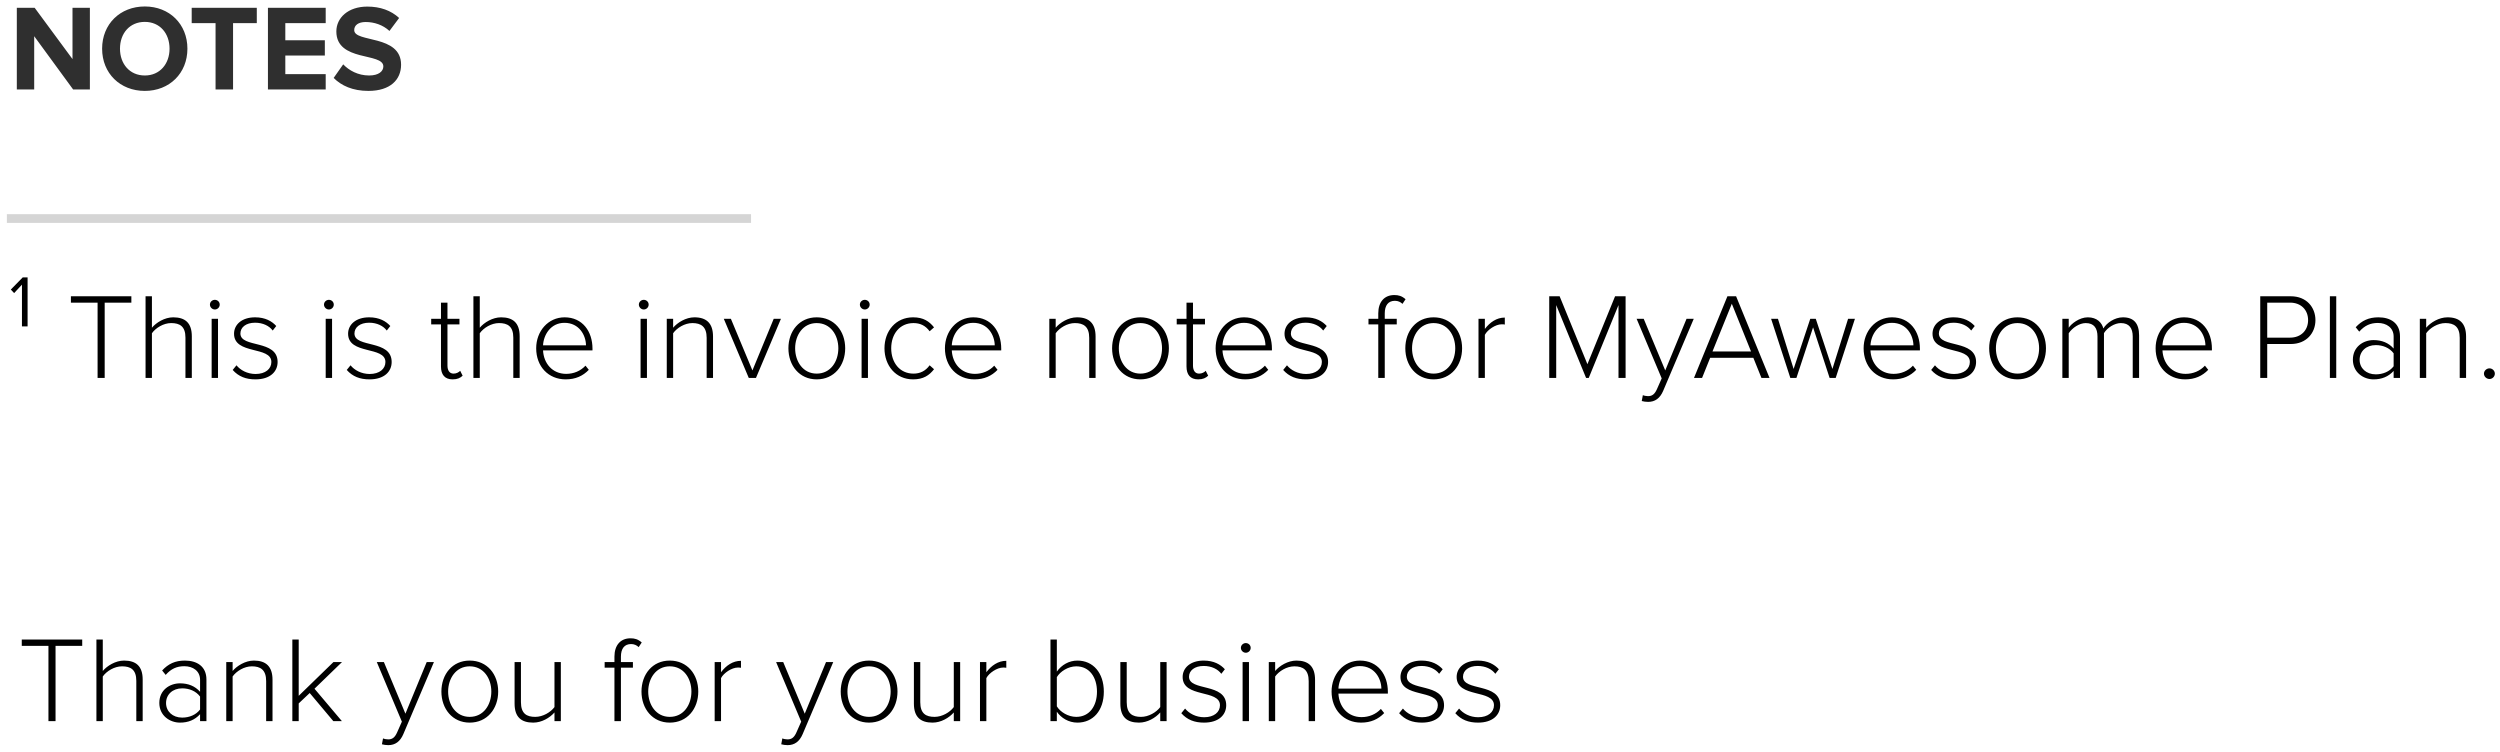 <?xml version="1.0" encoding="UTF-8" standalone="no"?>
<svg width="286px" height="86px" viewBox="0 0 286 86" version="1.1" xmlns="http://www.w3.org/2000/svg" xmlns:xlink="http://www.w3.org/1999/xlink" xmlns:sketch="http://www.bohemiancoding.com/sketch/ns">
    <!-- Generator: Sketch 3.4.2 (15855) - http://www.bohemiancoding.com/sketch -->
    <title>Group</title>
    <desc>Created with Sketch.</desc>
    <defs></defs>
    <g id="Page-1" stroke="none" stroke-width="1" fill="none" fill-rule="evenodd" sketch:type="MSPage">
        <g id="Inclusive-simple-Copy-4" sketch:type="MSArtboardGroup" transform="translate(-70, -980)">
            <g id="Group" sketch:type="MSLayerGroup" transform="translate(71, 980.5)">
                <path d="M2.156,36.838 L2.156,31.238 L1.596,31.238 L0.238,32.624 L0.616,33.03 L1.512,32.064 L1.512,36.838 L2.156,36.838 Z M10.976,42.732 L10.976,34.122 L14.028,34.122 L14.028,33.394 L7.112,33.394 L7.112,34.122 L10.164,34.122 L10.164,42.732 L10.976,42.732 Z M20.944,42.732 L20.944,37.972 C20.944,36.446 20.188,35.802 18.816,35.802 C17.836,35.802 16.87,36.404 16.38,36.992 L16.38,33.394 L15.652,33.394 L15.652,42.732 L16.38,42.732 L16.38,37.622 C16.814,37.006 17.71,36.46 18.578,36.46 C19.558,36.46 20.216,36.824 20.216,38.126 L20.216,42.732 L20.944,42.732 Z M23.576,34.906 C23.884,34.906 24.136,34.654 24.136,34.346 C24.136,34.038 23.884,33.8 23.576,33.8 C23.282,33.8 23.016,34.038 23.016,34.346 C23.016,34.654 23.282,34.906 23.576,34.906 L23.576,34.906 Z M23.94,42.732 L23.94,35.97 L23.212,35.97 L23.212,42.732 L23.94,42.732 Z M28.224,42.9 C29.918,42.9 30.758,42.004 30.758,40.912 C30.758,38.308 26.502,39.344 26.502,37.65 C26.502,36.95 27.132,36.418 28.182,36.418 C29.078,36.418 29.806,36.782 30.198,37.314 L30.604,36.796 C30.114,36.25 29.344,35.802 28.182,35.802 C26.656,35.802 25.774,36.642 25.774,37.678 C25.774,40.114 30.044,39.064 30.044,40.912 C30.044,41.696 29.372,42.284 28.238,42.284 C27.286,42.284 26.488,41.836 26.054,41.29 L25.62,41.822 C26.292,42.578 27.132,42.9 28.224,42.9 L28.224,42.9 Z M36.624,34.906 C36.932,34.906 37.184,34.654 37.184,34.346 C37.184,34.038 36.932,33.8 36.624,33.8 C36.33,33.8 36.064,34.038 36.064,34.346 C36.064,34.654 36.33,34.906 36.624,34.906 L36.624,34.906 Z M36.988,42.732 L36.988,35.97 L36.26,35.97 L36.26,42.732 L36.988,42.732 Z M41.272,42.9 C42.966,42.9 43.806,42.004 43.806,40.912 C43.806,38.308 39.55,39.344 39.55,37.65 C39.55,36.95 40.18,36.418 41.23,36.418 C42.126,36.418 42.854,36.782 43.246,37.314 L43.652,36.796 C43.162,36.25 42.392,35.802 41.23,35.802 C39.704,35.802 38.822,36.642 38.822,37.678 C38.822,40.114 43.092,39.064 43.092,40.912 C43.092,41.696 42.42,42.284 41.286,42.284 C40.334,42.284 39.536,41.836 39.102,41.29 L38.668,41.822 C39.34,42.578 40.18,42.9 41.272,42.9 L41.272,42.9 Z M50.778,42.9 C51.338,42.9 51.66,42.732 51.926,42.48 L51.646,41.92 C51.492,42.088 51.212,42.242 50.89,42.242 C50.414,42.242 50.19,41.864 50.19,41.318 L50.19,36.614 L51.562,36.614 L51.562,35.97 L50.19,35.97 L50.19,34.122 L49.448,34.122 L49.448,35.97 L48.328,35.97 L48.328,36.614 L49.448,36.614 L49.448,41.43 C49.448,42.354 49.882,42.9 50.778,42.9 L50.778,42.9 Z M58.45,42.732 L58.45,37.972 C58.45,36.446 57.694,35.802 56.322,35.802 C55.342,35.802 54.376,36.404 53.886,36.992 L53.886,33.394 L53.158,33.394 L53.158,42.732 L53.886,42.732 L53.886,37.622 C54.32,37.006 55.216,36.46 56.084,36.46 C57.064,36.46 57.722,36.824 57.722,38.126 L57.722,42.732 L58.45,42.732 Z M63.714,42.9 C64.834,42.9 65.688,42.508 66.36,41.808 L65.982,41.332 C65.408,41.948 64.624,42.27 63.77,42.27 C62.174,42.27 61.194,41.052 61.124,39.582 L66.78,39.582 L66.78,39.386 C66.78,37.426 65.646,35.802 63.588,35.802 C61.712,35.802 60.34,37.384 60.34,39.344 C60.34,41.43 61.74,42.9 63.714,42.9 L63.714,42.9 Z M66.038,39.008 L61.124,39.008 C61.18,37.832 61.978,36.432 63.574,36.432 C65.268,36.432 66.024,37.86 66.038,39.008 L66.038,39.008 Z M72.646,34.906 C72.954,34.906 73.206,34.654 73.206,34.346 C73.206,34.038 72.954,33.8 72.646,33.8 C72.352,33.8 72.086,34.038 72.086,34.346 C72.086,34.654 72.352,34.906 72.646,34.906 L72.646,34.906 Z M73.01,42.732 L73.01,35.97 L72.282,35.97 L72.282,42.732 L73.01,42.732 Z M80.57,42.732 L80.57,38 C80.57,36.474 79.814,35.802 78.442,35.802 C77.462,35.802 76.496,36.404 76.006,36.992 L76.006,35.97 L75.278,35.97 L75.278,42.732 L76.006,42.732 L76.006,37.622 C76.44,37.006 77.336,36.46 78.204,36.46 C79.184,36.46 79.842,36.852 79.842,38.154 L79.842,42.732 L80.57,42.732 Z M85.484,42.732 L88.34,35.97 L87.514,35.97 L85.078,41.878 L82.614,35.97 L81.802,35.97 L84.658,42.732 L85.484,42.732 Z M92.428,42.9 C94.43,42.9 95.69,41.318 95.69,39.344 C95.69,37.37 94.43,35.802 92.428,35.802 C90.454,35.802 89.194,37.37 89.194,39.344 C89.194,41.318 90.454,42.9 92.428,42.9 L92.428,42.9 Z M92.428,42.242 C90.86,42.242 89.964,40.856 89.964,39.344 C89.964,37.846 90.86,36.46 92.428,36.46 C94.024,36.46 94.906,37.846 94.906,39.344 C94.906,40.856 94.024,42.242 92.428,42.242 L92.428,42.242 Z M97.93,34.906 C98.238,34.906 98.49,34.654 98.49,34.346 C98.49,34.038 98.238,33.8 97.93,33.8 C97.636,33.8 97.37,34.038 97.37,34.346 C97.37,34.654 97.636,34.906 97.93,34.906 L97.93,34.906 Z M98.294,42.732 L98.294,35.97 L97.566,35.97 L97.566,42.732 L98.294,42.732 Z M103.46,42.9 C104.636,42.9 105.308,42.438 105.854,41.738 L105.35,41.29 C104.86,41.962 104.244,42.242 103.502,42.242 C101.92,42.242 100.954,40.968 100.954,39.344 C100.954,37.72 101.92,36.46 103.502,36.46 C104.244,36.46 104.86,36.726 105.35,37.398 L105.854,36.95 C105.308,36.264 104.636,35.802 103.46,35.802 C101.472,35.802 100.184,37.37 100.184,39.344 C100.184,41.318 101.472,42.9 103.46,42.9 L103.46,42.9 Z M110.474,42.9 C111.594,42.9 112.448,42.508 113.12,41.808 L112.742,41.332 C112.168,41.948 111.384,42.27 110.53,42.27 C108.934,42.27 107.954,41.052 107.884,39.582 L113.54,39.582 L113.54,39.386 C113.54,37.426 112.406,35.802 110.348,35.802 C108.472,35.802 107.1,37.384 107.1,39.344 C107.1,41.43 108.5,42.9 110.474,42.9 L110.474,42.9 Z M112.798,39.008 L107.884,39.008 C107.94,37.832 108.738,36.432 110.334,36.432 C112.028,36.432 112.784,37.86 112.798,39.008 L112.798,39.008 Z M124.334,42.732 L124.334,38 C124.334,36.474 123.578,35.802 122.206,35.802 C121.226,35.802 120.26,36.404 119.77,36.992 L119.77,35.97 L119.042,35.97 L119.042,42.732 L119.77,42.732 L119.77,37.622 C120.204,37.006 121.1,36.46 121.968,36.46 C122.948,36.46 123.606,36.852 123.606,38.154 L123.606,42.732 L124.334,42.732 Z M129.458,42.9 C131.46,42.9 132.72,41.318 132.72,39.344 C132.72,37.37 131.46,35.802 129.458,35.802 C127.484,35.802 126.224,37.37 126.224,39.344 C126.224,41.318 127.484,42.9 129.458,42.9 L129.458,42.9 Z M129.458,42.242 C127.89,42.242 126.994,40.856 126.994,39.344 C126.994,37.846 127.89,36.46 129.458,36.46 C131.054,36.46 131.936,37.846 131.936,39.344 C131.936,40.856 131.054,42.242 129.458,42.242 L129.458,42.242 Z M136.066,42.9 C136.626,42.9 136.948,42.732 137.214,42.48 L136.934,41.92 C136.78,42.088 136.5,42.242 136.178,42.242 C135.702,42.242 135.478,41.864 135.478,41.318 L135.478,36.614 L136.85,36.614 L136.85,35.97 L135.478,35.97 L135.478,34.122 L134.736,34.122 L134.736,35.97 L133.616,35.97 L133.616,36.614 L134.736,36.614 L134.736,41.43 C134.736,42.354 135.17,42.9 136.066,42.9 L136.066,42.9 Z M141.442,42.9 C142.562,42.9 143.416,42.508 144.088,41.808 L143.71,41.332 C143.136,41.948 142.352,42.27 141.498,42.27 C139.902,42.27 138.922,41.052 138.852,39.582 L144.508,39.582 L144.508,39.386 C144.508,37.426 143.374,35.802 141.316,35.802 C139.44,35.802 138.068,37.384 138.068,39.344 C138.068,41.43 139.468,42.9 141.442,42.9 L141.442,42.9 Z M143.766,39.008 L138.852,39.008 C138.908,37.832 139.706,36.432 141.302,36.432 C142.996,36.432 143.752,37.86 143.766,39.008 L143.766,39.008 Z M148.4,42.9 C150.094,42.9 150.934,42.004 150.934,40.912 C150.934,38.308 146.678,39.344 146.678,37.65 C146.678,36.95 147.308,36.418 148.358,36.418 C149.254,36.418 149.982,36.782 150.374,37.314 L150.78,36.796 C150.29,36.25 149.52,35.802 148.358,35.802 C146.832,35.802 145.95,36.642 145.95,37.678 C145.95,40.114 150.22,39.064 150.22,40.912 C150.22,41.696 149.548,42.284 148.414,42.284 C147.462,42.284 146.664,41.836 146.23,41.29 L145.796,41.822 C146.468,42.578 147.308,42.9 148.4,42.9 L148.4,42.9 Z M157.416,42.732 L157.416,36.614 L158.788,36.614 L158.788,35.97 L157.416,35.97 L157.416,35.354 C157.416,34.444 157.808,33.912 158.578,33.912 C158.942,33.912 159.222,34.052 159.446,34.262 L159.796,33.73 C159.362,33.352 158.984,33.254 158.508,33.254 C157.374,33.254 156.674,34.038 156.674,35.354 L156.674,35.97 L155.554,35.97 L155.554,36.614 L156.674,36.614 L156.674,42.732 L157.416,42.732 Z M163.002,42.9 C165.004,42.9 166.264,41.318 166.264,39.344 C166.264,37.37 165.004,35.802 163.002,35.802 C161.028,35.802 159.768,37.37 159.768,39.344 C159.768,41.318 161.028,42.9 163.002,42.9 L163.002,42.9 Z M163.002,42.242 C161.434,42.242 160.538,40.856 160.538,39.344 C160.538,37.846 161.434,36.46 163.002,36.46 C164.598,36.46 165.48,37.846 165.48,39.344 C165.48,40.856 164.598,42.242 163.002,42.242 L163.002,42.242 Z M168.868,42.732 L168.868,37.804 C169.176,37.216 170.1,36.6 170.786,36.6 C170.926,36.6 171.024,36.6 171.15,36.628 L171.15,35.83 C170.212,35.83 169.442,36.376 168.868,37.132 L168.868,35.97 L168.14,35.97 L168.14,42.732 L168.868,42.732 Z M184.968,42.732 L184.968,33.394 L183.764,33.394 L180.6,41.164 L177.422,33.394 L176.232,33.394 L176.232,42.732 L177.03,42.732 L177.03,34.402 L180.446,42.732 L180.754,42.732 L184.156,34.402 L184.156,42.732 L184.968,42.732 Z M186.816,45.378 C186.998,45.434 187.306,45.476 187.544,45.476 C188.328,45.476 188.902,45.07 189.266,44.216 L192.766,35.97 L191.94,35.97 L189.504,41.878 L187.04,35.97 L186.228,35.97 L189.098,42.788 L188.566,43.992 C188.286,44.636 187.978,44.818 187.53,44.818 C187.362,44.818 187.096,44.776 186.942,44.706 L186.816,45.378 Z M201.432,42.732 L197.61,33.394 L196.616,33.394 L192.794,42.732 L193.718,42.732 L194.642,40.436 L199.584,40.436 L200.508,42.732 L201.432,42.732 Z M199.318,39.708 L194.908,39.708 L197.12,34.248 L199.318,39.708 Z M209.006,42.732 L211.204,35.97 L210.42,35.97 L208.628,41.71 L206.724,35.97 L206.094,35.97 L204.19,41.71 L202.398,35.97 L201.614,35.97 L203.812,42.732 L204.512,42.732 L206.416,36.95 L208.306,42.732 L209.006,42.732 Z M215.572,42.9 C216.692,42.9 217.546,42.508 218.218,41.808 L217.84,41.332 C217.266,41.948 216.482,42.27 215.628,42.27 C214.032,42.27 213.052,41.052 212.982,39.582 L218.638,39.582 L218.638,39.386 C218.638,37.426 217.504,35.802 215.446,35.802 C213.57,35.802 212.198,37.384 212.198,39.344 C212.198,41.43 213.598,42.9 215.572,42.9 L215.572,42.9 Z M217.896,39.008 L212.982,39.008 C213.038,37.832 213.836,36.432 215.432,36.432 C217.126,36.432 217.882,37.86 217.896,39.008 L217.896,39.008 Z M222.53,42.9 C224.224,42.9 225.064,42.004 225.064,40.912 C225.064,38.308 220.808,39.344 220.808,37.65 C220.808,36.95 221.438,36.418 222.488,36.418 C223.384,36.418 224.112,36.782 224.504,37.314 L224.91,36.796 C224.42,36.25 223.65,35.802 222.488,35.802 C220.962,35.802 220.08,36.642 220.08,37.678 C220.08,40.114 224.35,39.064 224.35,40.912 C224.35,41.696 223.678,42.284 222.544,42.284 C221.592,42.284 220.794,41.836 220.36,41.29 L219.926,41.822 C220.598,42.578 221.438,42.9 222.53,42.9 L222.53,42.9 Z M229.796,42.9 C231.798,42.9 233.058,41.318 233.058,39.344 C233.058,37.37 231.798,35.802 229.796,35.802 C227.822,35.802 226.562,37.37 226.562,39.344 C226.562,41.318 227.822,42.9 229.796,42.9 L229.796,42.9 Z M229.796,42.242 C228.228,42.242 227.332,40.856 227.332,39.344 C227.332,37.846 228.228,36.46 229.796,36.46 C231.392,36.46 232.274,37.846 232.274,39.344 C232.274,40.856 231.392,42.242 229.796,42.242 L229.796,42.242 Z M243.712,42.732 L243.712,37.86 C243.712,36.502 243.11,35.802 241.864,35.802 C240.912,35.802 240.002,36.446 239.624,37.076 C239.456,36.418 238.896,35.802 237.846,35.802 C236.866,35.802 235.942,36.558 235.662,36.992 L235.662,35.97 L234.934,35.97 L234.934,42.732 L235.662,42.732 L235.662,37.622 C236.068,37.006 236.88,36.46 237.608,36.46 C238.56,36.46 238.952,37.048 238.952,38 L238.952,42.732 L239.694,42.732 L239.694,37.608 C240.072,36.992 240.898,36.46 241.626,36.46 C242.578,36.46 242.984,37.048 242.984,38 L242.984,42.732 L243.712,42.732 Z M248.976,42.9 C250.096,42.9 250.95,42.508 251.622,41.808 L251.244,41.332 C250.67,41.948 249.886,42.27 249.032,42.27 C247.436,42.27 246.456,41.052 246.386,39.582 L252.042,39.582 L252.042,39.386 C252.042,37.426 250.908,35.802 248.85,35.802 C246.974,35.802 245.602,37.384 245.602,39.344 C245.602,41.43 247.002,42.9 248.976,42.9 L248.976,42.9 Z M251.3,39.008 L246.386,39.008 C246.442,37.832 247.24,36.432 248.836,36.432 C250.53,36.432 251.286,37.86 251.3,39.008 L251.3,39.008 Z M258.37,42.732 L258.37,38.854 L261.072,38.854 C262.85,38.854 263.886,37.594 263.886,36.124 C263.886,34.654 262.864,33.394 261.072,33.394 L257.572,33.394 L257.572,42.732 L258.37,42.732 Z M260.988,38.126 L258.37,38.126 L258.37,34.122 L260.988,34.122 C262.234,34.122 263.046,34.948 263.046,36.124 C263.046,37.286 262.234,38.126 260.988,38.126 L260.988,38.126 Z M266.266,42.732 L266.266,33.394 L265.538,33.394 L265.538,42.732 L266.266,42.732 Z M273.56,42.732 L273.56,37.972 C273.56,36.46 272.468,35.802 271.096,35.802 C269.976,35.802 269.192,36.18 268.492,36.936 L268.898,37.44 C269.514,36.74 270.172,36.446 271.026,36.446 C272.02,36.446 272.832,36.992 272.832,38 L272.832,39.372 C272.244,38.714 271.474,38.406 270.536,38.406 C269.36,38.406 268.17,39.176 268.17,40.646 C268.17,42.102 269.374,42.9 270.536,42.9 C271.474,42.9 272.23,42.592 272.832,41.934 L272.832,42.732 L273.56,42.732 Z M270.788,42.326 C269.682,42.326 268.94,41.612 268.94,40.66 C268.94,39.694 269.682,38.98 270.788,38.98 C271.6,38.98 272.356,39.288 272.832,39.918 L272.832,41.402 C272.356,42.018 271.6,42.326 270.788,42.326 L270.788,42.326 Z M281.12,42.732 L281.12,38 C281.12,36.474 280.364,35.802 278.992,35.802 C278.012,35.802 277.046,36.404 276.556,36.992 L276.556,35.97 L275.828,35.97 L275.828,42.732 L276.556,42.732 L276.556,37.622 C276.99,37.006 277.886,36.46 278.754,36.46 C279.734,36.46 280.392,36.852 280.392,38.154 L280.392,42.732 L281.12,42.732 Z M283.794,42.858 C284.13,42.858 284.41,42.578 284.41,42.242 C284.41,41.92 284.13,41.64 283.794,41.64 C283.458,41.64 283.164,41.92 283.164,42.242 C283.164,42.578 283.458,42.858 283.794,42.858 L283.794,42.858 Z" id="¹-This-is-the-invoic" fill="#000000" sketch:type="MSShapeGroup"></path>
                <path d="M9.282,9.732 L9.282,0.394 L7.294,0.394 L7.294,6.26 L2.968,0.394 L0.924,0.394 L0.924,9.732 L2.912,9.732 L2.912,3.642 L7.364,9.732 L9.282,9.732 Z M15.568,9.9 C18.382,9.9 20.44,7.884 20.44,5.07 C20.44,2.256 18.382,0.24 15.568,0.24 C12.74,0.24 10.682,2.256 10.682,5.07 C10.682,7.884 12.74,9.9 15.568,9.9 L15.568,9.9 Z M15.568,8.136 C13.832,8.136 12.726,6.806 12.726,5.07 C12.726,3.32 13.832,2.004 15.568,2.004 C17.29,2.004 18.396,3.32 18.396,5.07 C18.396,6.806 17.29,8.136 15.568,8.136 L15.568,8.136 Z M25.662,9.732 L25.662,2.144 L28.378,2.144 L28.378,0.394 L20.93,0.394 L20.93,2.144 L23.66,2.144 L23.66,9.732 L25.662,9.732 Z M36.26,9.732 L36.26,7.982 L31.64,7.982 L31.64,5.854 L36.162,5.854 L36.162,4.104 L31.64,4.104 L31.64,2.144 L36.26,2.144 L36.26,0.394 L29.652,0.394 L29.652,9.732 L36.26,9.732 Z M41.146,9.9 C43.652,9.9 44.884,8.612 44.884,6.904 C44.884,3.418 39.522,4.412 39.522,2.942 C39.522,2.382 39.998,2.018 40.838,2.018 C41.79,2.018 42.798,2.34 43.554,3.04 L44.66,1.556 C43.736,0.702 42.504,0.254 41.02,0.254 C38.822,0.254 37.478,1.542 37.478,3.096 C37.478,6.61 42.854,5.476 42.854,7.1 C42.854,7.646 42.336,8.136 41.23,8.136 C39.942,8.136 38.92,7.548 38.262,6.862 L37.17,8.416 C38.052,9.298 39.34,9.9 41.146,9.9 L41.146,9.9 Z" id="NOTES" fill="#2F2F2F" sketch:type="MSShapeGroup"></path>
                <path d="M0.286,24.5 L84.419,24.5" id="Line-7" stroke="#979797" stroke-linecap="square" opacity="0.4" sketch:type="MSShapeGroup"></path>
                <path d="M5.354,82 L5.354,73.39 L8.406,73.39 L8.406,72.662 L1.49,72.662 L1.49,73.39 L4.542,73.39 L4.542,82 L5.354,82 Z M15.322,82 L15.322,77.24 C15.322,75.714 14.566,75.07 13.194,75.07 C12.214,75.07 11.248,75.672 10.758,76.26 L10.758,72.662 L10.03,72.662 L10.03,82 L10.758,82 L10.758,76.89 C11.192,76.274 12.088,75.728 12.956,75.728 C13.936,75.728 14.594,76.092 14.594,77.394 L14.594,82 L15.322,82 Z M22.616,82 L22.616,77.24 C22.616,75.728 21.524,75.07 20.152,75.07 C19.032,75.07 18.248,75.448 17.548,76.204 L17.954,76.708 C18.57,76.008 19.228,75.714 20.082,75.714 C21.076,75.714 21.888,76.26 21.888,77.268 L21.888,78.64 C21.3,77.982 20.53,77.674 19.592,77.674 C18.416,77.674 17.226,78.444 17.226,79.914 C17.226,81.37 18.43,82.168 19.592,82.168 C20.53,82.168 21.286,81.86 21.888,81.202 L21.888,82 L22.616,82 Z M19.844,81.594 C18.738,81.594 17.996,80.88 17.996,79.928 C17.996,78.962 18.738,78.248 19.844,78.248 C20.656,78.248 21.412,78.556 21.888,79.186 L21.888,80.67 C21.412,81.286 20.656,81.594 19.844,81.594 L19.844,81.594 Z M30.176,82 L30.176,77.268 C30.176,75.742 29.42,75.07 28.048,75.07 C27.068,75.07 26.102,75.672 25.612,76.26 L25.612,75.238 L24.884,75.238 L24.884,82 L25.612,82 L25.612,76.89 C26.046,76.274 26.942,75.728 27.81,75.728 C28.79,75.728 29.448,76.12 29.448,77.422 L29.448,82 L30.176,82 Z M38.114,82 L34.978,78.29 L38.128,75.238 L37.148,75.238 L33.172,79.102 L33.172,72.662 L32.444,72.662 L32.444,82 L33.172,82 L33.172,79.97 L34.432,78.78 L37.134,82 L38.114,82 Z M42.692,84.646 C42.874,84.702 43.182,84.744 43.42,84.744 C44.204,84.744 44.778,84.338 45.142,83.484 L48.642,75.238 L47.816,75.238 L45.38,81.146 L42.916,75.238 L42.104,75.238 L44.974,82.056 L44.442,83.26 C44.162,83.904 43.854,84.086 43.406,84.086 C43.238,84.086 42.972,84.044 42.818,83.974 L42.692,84.646 Z M52.73,82.168 C54.732,82.168 55.992,80.586 55.992,78.612 C55.992,76.638 54.732,75.07 52.73,75.07 C50.756,75.07 49.496,76.638 49.496,78.612 C49.496,80.586 50.756,82.168 52.73,82.168 L52.73,82.168 Z M52.73,81.51 C51.162,81.51 50.266,80.124 50.266,78.612 C50.266,77.114 51.162,75.728 52.73,75.728 C54.326,75.728 55.208,77.114 55.208,78.612 C55.208,80.124 54.326,81.51 52.73,81.51 L52.73,81.51 Z M63.16,82 L63.16,75.238 L62.432,75.238 L62.432,80.39 C61.984,80.992 61.102,81.51 60.234,81.51 C59.254,81.51 58.596,81.146 58.596,79.83 L58.596,75.238 L57.868,75.238 L57.868,79.998 C57.868,81.524 58.624,82.168 59.996,82.168 C60.976,82.168 61.886,81.622 62.432,81.006 L62.432,82 L63.16,82 Z M70.034,82 L70.034,75.882 L71.406,75.882 L71.406,75.238 L70.034,75.238 L70.034,74.622 C70.034,73.712 70.426,73.18 71.196,73.18 C71.56,73.18 71.84,73.32 72.064,73.53 L72.414,72.998 C71.98,72.62 71.602,72.522 71.126,72.522 C69.992,72.522 69.292,73.306 69.292,74.622 L69.292,75.238 L68.172,75.238 L68.172,75.882 L69.292,75.882 L69.292,82 L70.034,82 Z M75.62,82.168 C77.622,82.168 78.882,80.586 78.882,78.612 C78.882,76.638 77.622,75.07 75.62,75.07 C73.646,75.07 72.386,76.638 72.386,78.612 C72.386,80.586 73.646,82.168 75.62,82.168 L75.62,82.168 Z M75.62,81.51 C74.052,81.51 73.156,80.124 73.156,78.612 C73.156,77.114 74.052,75.728 75.62,75.728 C77.216,75.728 78.098,77.114 78.098,78.612 C78.098,80.124 77.216,81.51 75.62,81.51 L75.62,81.51 Z M81.486,82 L81.486,77.072 C81.794,76.484 82.718,75.868 83.404,75.868 C83.544,75.868 83.642,75.868 83.768,75.896 L83.768,75.098 C82.83,75.098 82.06,75.644 81.486,76.4 L81.486,75.238 L80.758,75.238 L80.758,82 L81.486,82 Z M88.374,84.646 C88.556,84.702 88.864,84.744 89.102,84.744 C89.886,84.744 90.46,84.338 90.824,83.484 L94.324,75.238 L93.498,75.238 L91.062,81.146 L88.598,75.238 L87.786,75.238 L90.656,82.056 L90.124,83.26 C89.844,83.904 89.536,84.086 89.088,84.086 C88.92,84.086 88.654,84.044 88.5,83.974 L88.374,84.646 Z M98.412,82.168 C100.414,82.168 101.674,80.586 101.674,78.612 C101.674,76.638 100.414,75.07 98.412,75.07 C96.438,75.07 95.178,76.638 95.178,78.612 C95.178,80.586 96.438,82.168 98.412,82.168 L98.412,82.168 Z M98.412,81.51 C96.844,81.51 95.948,80.124 95.948,78.612 C95.948,77.114 96.844,75.728 98.412,75.728 C100.008,75.728 100.89,77.114 100.89,78.612 C100.89,80.124 100.008,81.51 98.412,81.51 L98.412,81.51 Z M108.842,82 L108.842,75.238 L108.114,75.238 L108.114,80.39 C107.666,80.992 106.784,81.51 105.916,81.51 C104.936,81.51 104.278,81.146 104.278,79.83 L104.278,75.238 L103.55,75.238 L103.55,79.998 C103.55,81.524 104.306,82.168 105.678,82.168 C106.658,82.168 107.568,81.622 108.114,81.006 L108.114,82 L108.842,82 Z M111.838,82 L111.838,77.072 C112.146,76.484 113.07,75.868 113.756,75.868 C113.896,75.868 113.994,75.868 114.12,75.896 L114.12,75.098 C113.182,75.098 112.412,75.644 111.838,76.4 L111.838,75.238 L111.11,75.238 L111.11,82 L111.838,82 Z M119.902,80.306 L119.902,76.96 C120.294,76.316 121.19,75.728 122.128,75.728 C123.64,75.728 124.494,76.988 124.494,78.626 C124.494,80.264 123.64,81.51 122.128,81.51 C121.19,81.51 120.294,80.95 119.902,80.306 L119.902,80.306 Z M119.902,82 L119.902,80.922 C120.378,81.622 121.246,82.168 122.254,82.168 C124.046,82.168 125.278,80.796 125.278,78.626 C125.278,76.484 124.06,75.07 122.254,75.07 C121.302,75.07 120.448,75.56 119.902,76.33 L119.902,72.662 L119.174,72.662 L119.174,82 L119.902,82 Z M132.46,82 L132.46,75.238 L131.732,75.238 L131.732,80.39 C131.284,80.992 130.402,81.51 129.534,81.51 C128.554,81.51 127.896,81.146 127.896,79.83 L127.896,75.238 L127.168,75.238 L127.168,79.998 C127.168,81.524 127.924,82.168 129.296,82.168 C130.276,82.168 131.186,81.622 131.732,81.006 L131.732,82 L132.46,82 Z M136.744,82.168 C138.438,82.168 139.278,81.272 139.278,80.18 C139.278,77.576 135.022,78.612 135.022,76.918 C135.022,76.218 135.652,75.686 136.702,75.686 C137.598,75.686 138.326,76.05 138.718,76.582 L139.124,76.064 C138.634,75.518 137.864,75.07 136.702,75.07 C135.176,75.07 134.294,75.91 134.294,76.946 C134.294,79.382 138.564,78.332 138.564,80.18 C138.564,80.964 137.892,81.552 136.758,81.552 C135.806,81.552 135.008,81.104 134.574,80.558 L134.14,81.09 C134.812,81.846 135.652,82.168 136.744,82.168 L136.744,82.168 Z M141.518,74.174 C141.826,74.174 142.078,73.922 142.078,73.614 C142.078,73.306 141.826,73.068 141.518,73.068 C141.224,73.068 140.958,73.306 140.958,73.614 C140.958,73.922 141.224,74.174 141.518,74.174 L141.518,74.174 Z M141.882,82 L141.882,75.238 L141.154,75.238 L141.154,82 L141.882,82 Z M149.442,82 L149.442,77.268 C149.442,75.742 148.686,75.07 147.314,75.07 C146.334,75.07 145.368,75.672 144.878,76.26 L144.878,75.238 L144.15,75.238 L144.15,82 L144.878,82 L144.878,76.89 C145.312,76.274 146.208,75.728 147.076,75.728 C148.056,75.728 148.714,76.12 148.714,77.422 L148.714,82 L149.442,82 Z M154.706,82.168 C155.826,82.168 156.68,81.776 157.352,81.076 L156.974,80.6 C156.4,81.216 155.616,81.538 154.762,81.538 C153.166,81.538 152.186,80.32 152.116,78.85 L157.772,78.85 L157.772,78.654 C157.772,76.694 156.638,75.07 154.58,75.07 C152.704,75.07 151.332,76.652 151.332,78.612 C151.332,80.698 152.732,82.168 154.706,82.168 L154.706,82.168 Z M157.03,78.276 L152.116,78.276 C152.172,77.1 152.97,75.7 154.566,75.7 C156.26,75.7 157.016,77.128 157.03,78.276 L157.03,78.276 Z M161.664,82.168 C163.358,82.168 164.198,81.272 164.198,80.18 C164.198,77.576 159.942,78.612 159.942,76.918 C159.942,76.218 160.572,75.686 161.622,75.686 C162.518,75.686 163.246,76.05 163.638,76.582 L164.044,76.064 C163.554,75.518 162.784,75.07 161.622,75.07 C160.096,75.07 159.214,75.91 159.214,76.946 C159.214,79.382 163.484,78.332 163.484,80.18 C163.484,80.964 162.812,81.552 161.678,81.552 C160.726,81.552 159.928,81.104 159.494,80.558 L159.06,81.09 C159.732,81.846 160.572,82.168 161.664,82.168 L161.664,82.168 Z M168.09,82.168 C169.784,82.168 170.624,81.272 170.624,80.18 C170.624,77.576 166.368,78.612 166.368,76.918 C166.368,76.218 166.998,75.686 168.048,75.686 C168.944,75.686 169.672,76.05 170.064,76.582 L170.47,76.064 C169.98,75.518 169.21,75.07 168.048,75.07 C166.522,75.07 165.64,75.91 165.64,76.946 C165.64,79.382 169.91,78.332 169.91,80.18 C169.91,80.964 169.238,81.552 168.104,81.552 C167.152,81.552 166.354,81.104 165.92,80.558 L165.486,81.09 C166.158,81.846 166.998,82.168 168.09,82.168 L168.09,82.168 Z" id="Thank-you-for-your-b" fill="#000000" sketch:type="MSShapeGroup"></path>
            </g>
        </g>
    </g>
</svg>
